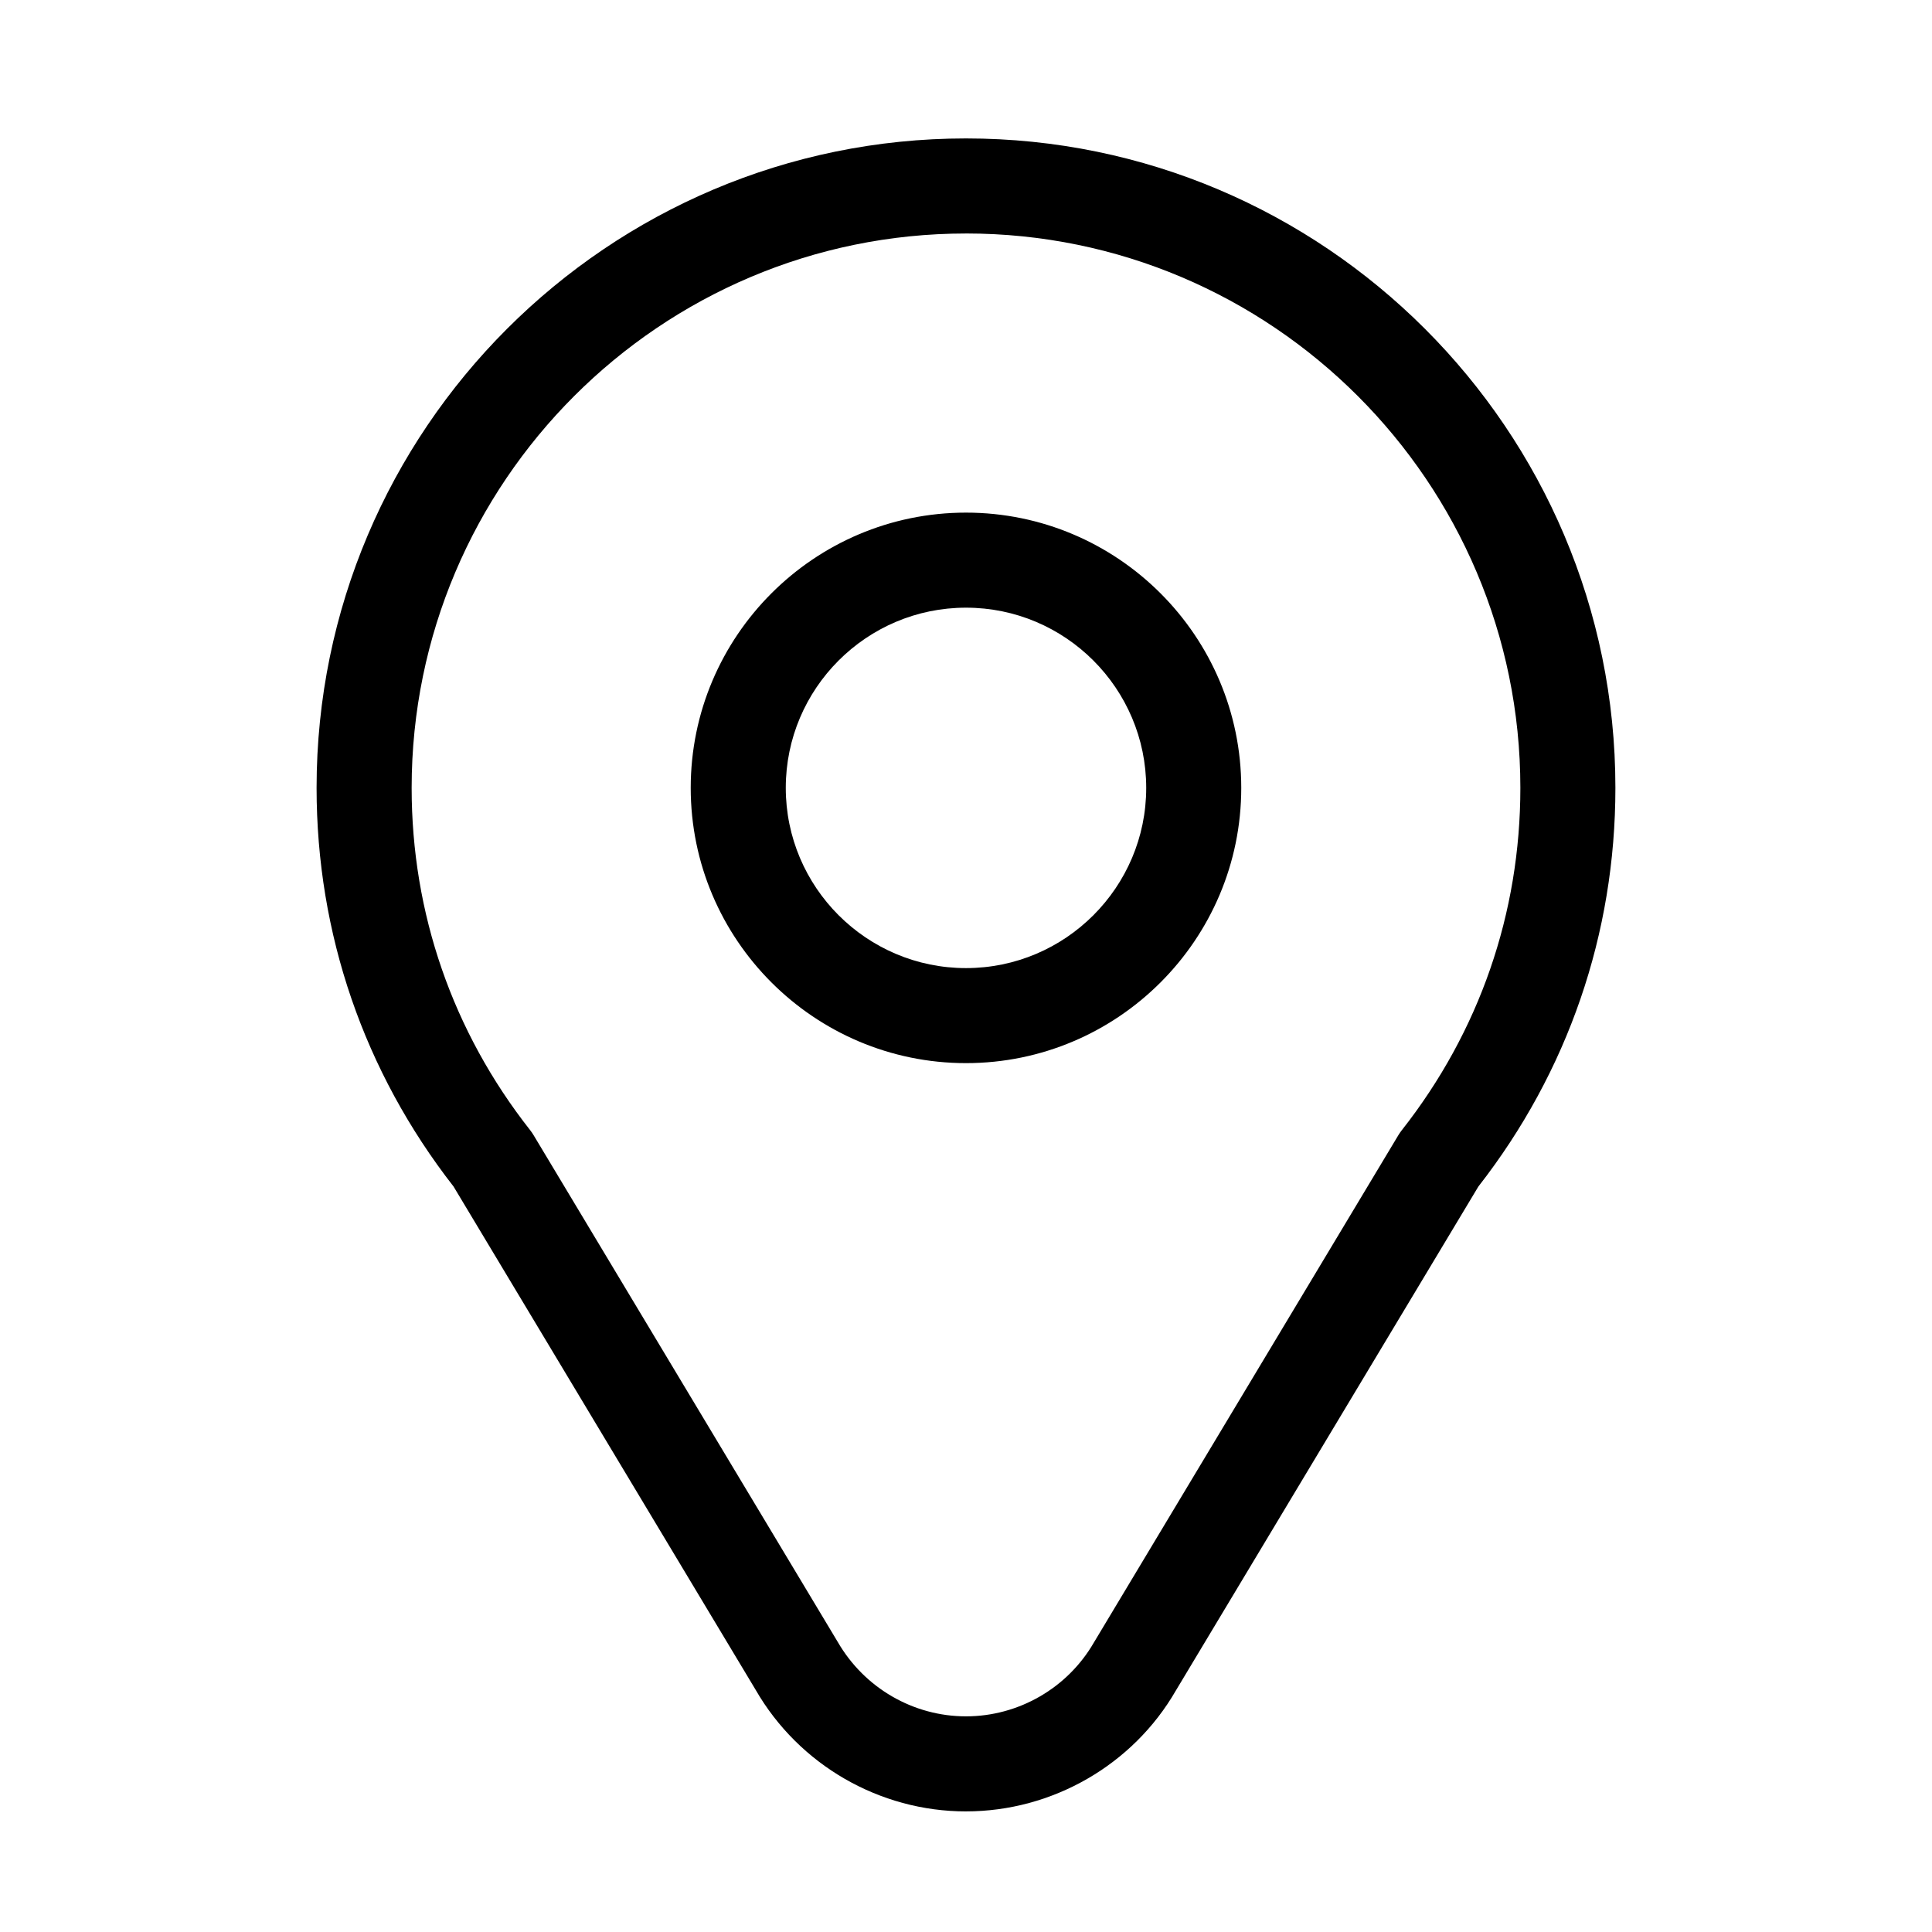<?xml version="1.0" encoding="UTF-8"?>
<!-- Uploaded to: SVG Repo, www.svgrepo.com, Generator: SVG Repo Mixer Tools -->
<svg fill="#000000" width="800px" height="800px" version="1.1" viewBox="144 144 512 512" xmlns="http://www.w3.org/2000/svg">
 <path d="m400 624.04c-22.91 0-44.258-12.324-55.715-32.164l-80.078-133.42c-23.754-30.48-36.309-67-36.309-105.67 0-94.898 77.203-172.1 172.1-172.1s172.1 77.203 172.1 172.1c0 38.668-12.555 75.188-36.32 105.67l-80.188 133.6c-11.344 19.652-32.688 31.98-55.594 31.98zm0-418.16c-81.012 0-146.91 65.902-146.91 146.91 0 33.23 10.863 64.602 31.418 90.73 0.324 0.418 0.629 0.852 0.898 1.309l80.586 134.27c7.074 12.254 20.062 19.75 34.008 19.75 13.934 0 26.922-7.496 33.891-19.566l80.699-134.46c0.277-0.457 0.57-0.891 0.906-1.309 20.555-26.129 31.418-57.5 31.418-90.73-0.004-81.004-65.914-146.91-146.91-146.91zm0 219.86c-40.223 0-72.953-32.723-72.953-72.945 0-40.223 32.727-72.945 72.953-72.945 40.223 0 72.945 32.723 72.945 72.945 0 40.223-32.723 72.945-72.945 72.945zm0-120.7c-26.336 0-47.762 21.426-47.762 47.758 0 26.328 21.434 47.758 47.762 47.758s47.758-21.422 47.758-47.758c-0.004-26.336-21.426-47.758-47.758-47.758z"/>
</svg>